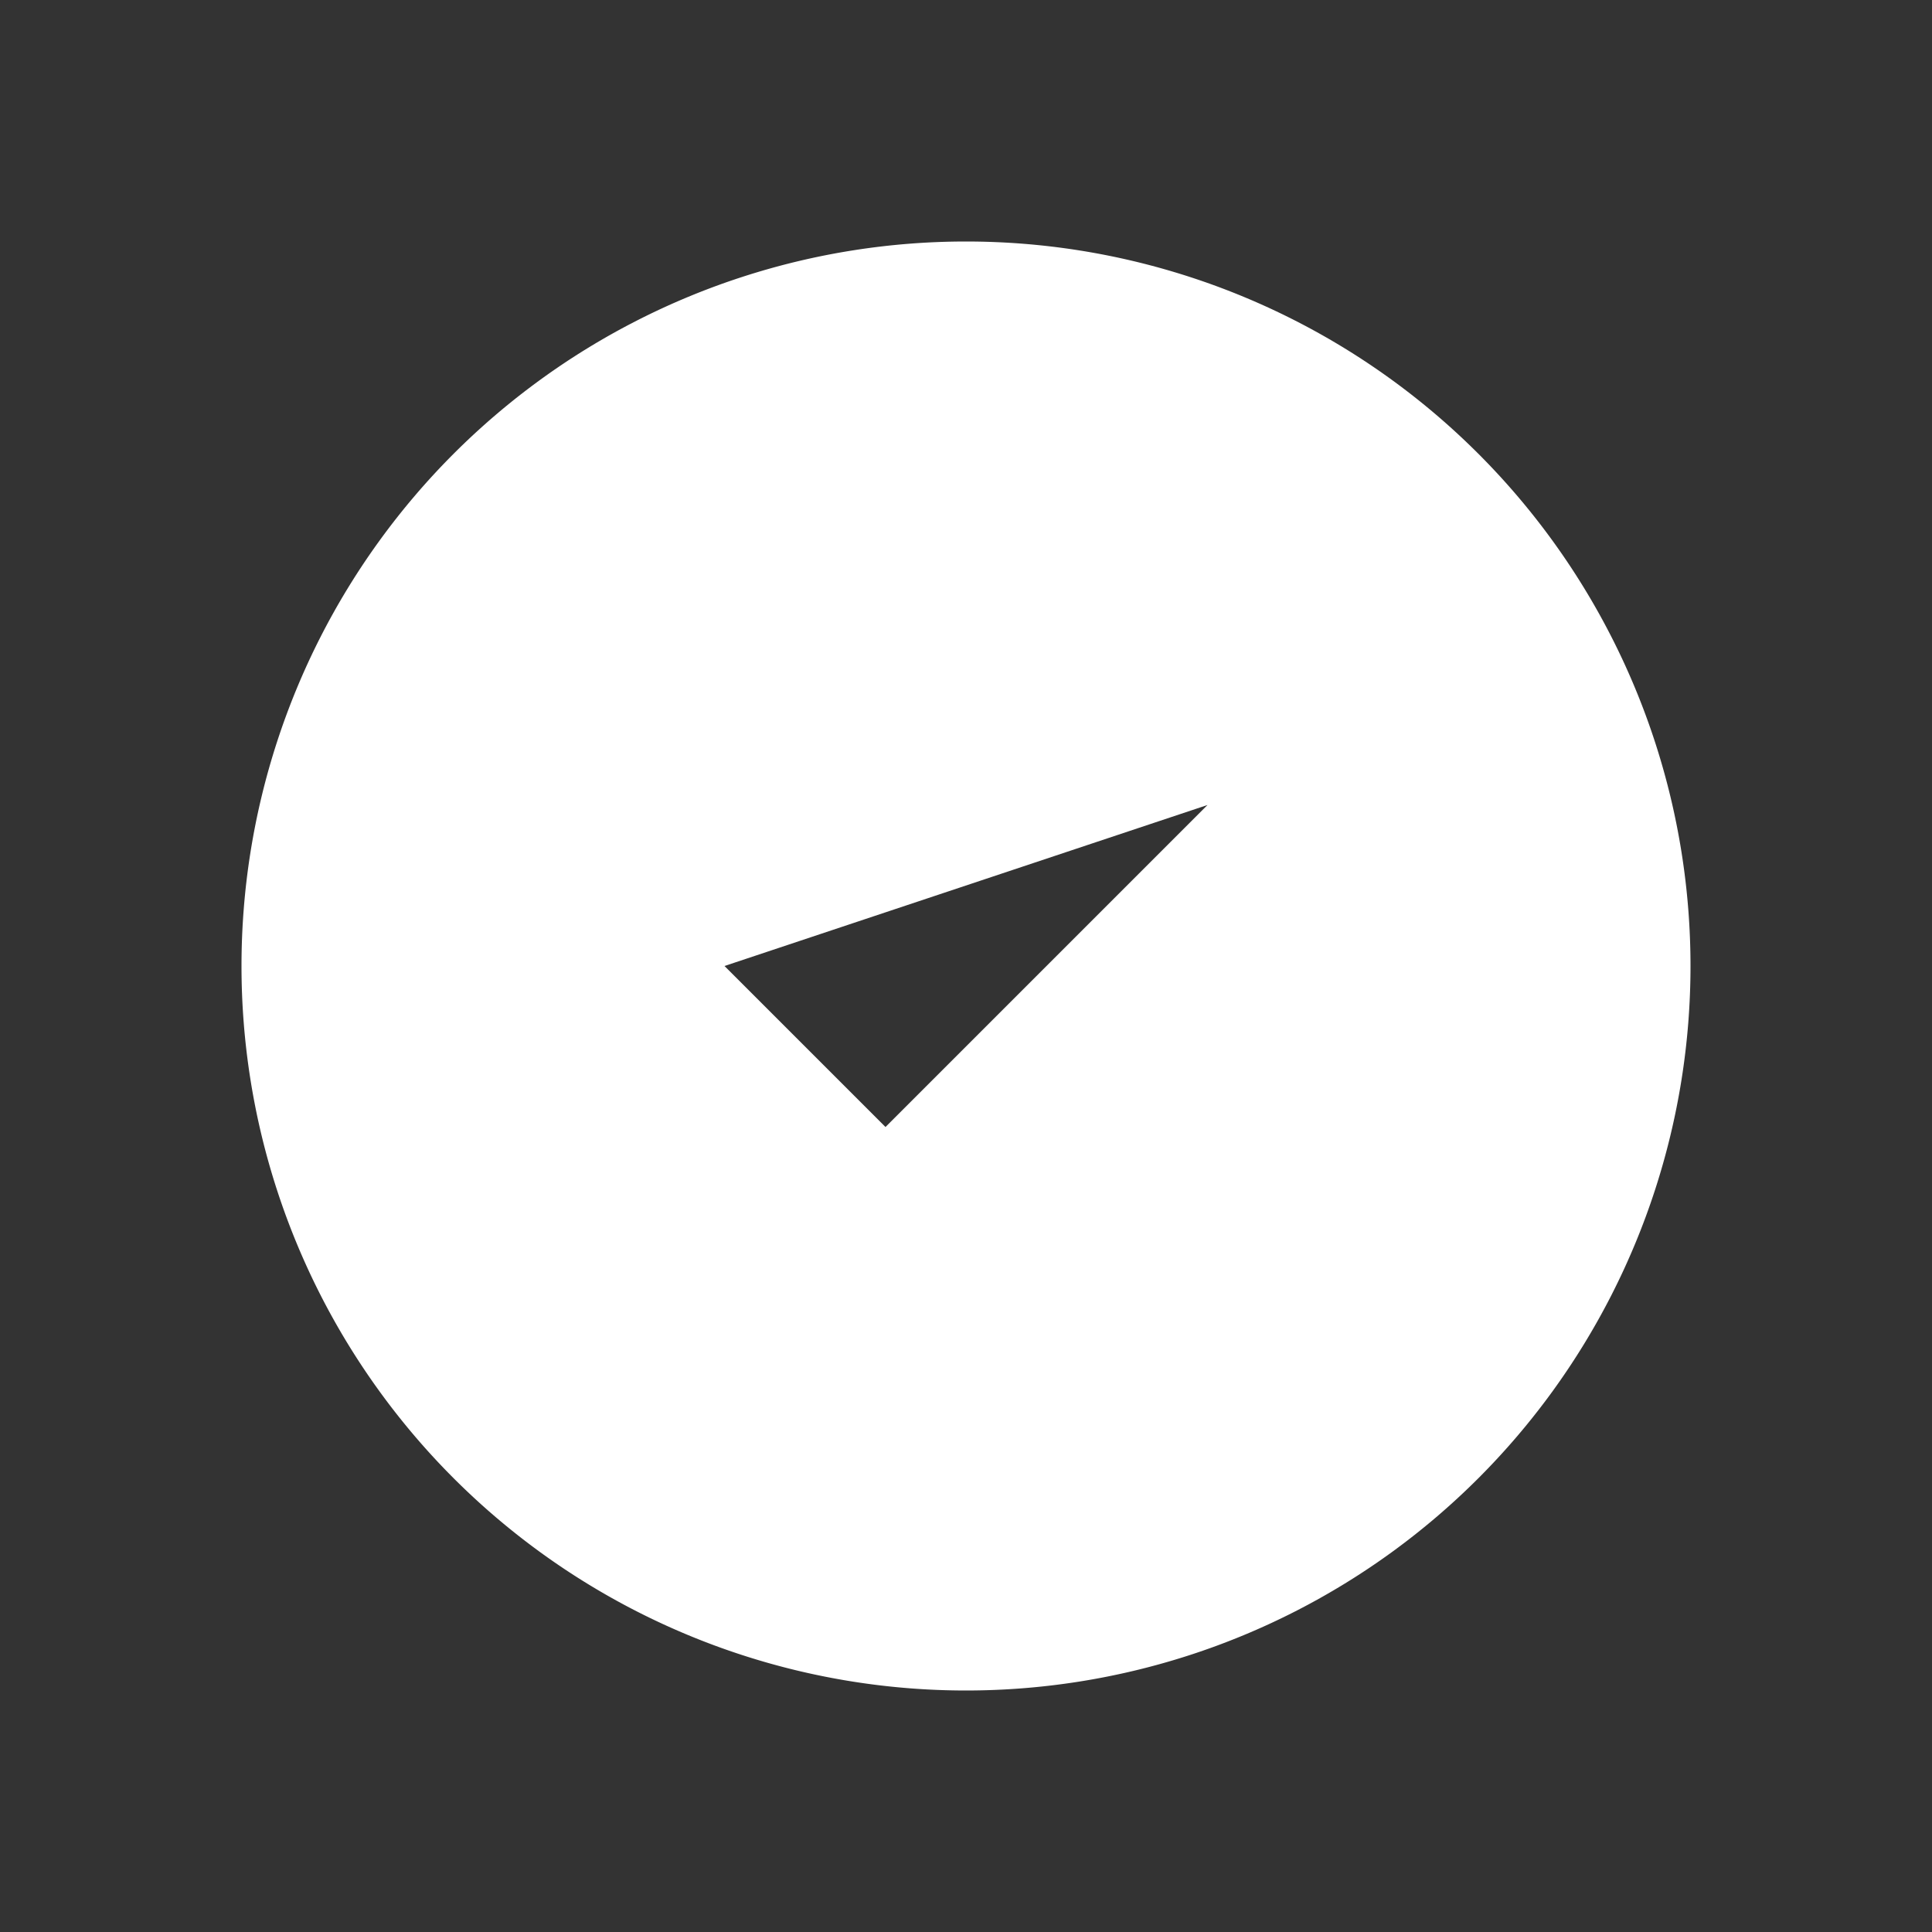 <?xml version="1.0" encoding="UTF-8"?>
<svg xmlns="http://www.w3.org/2000/svg" viewBox="0 0 24 24" fill="#fff">
  <rect x="0" y="0" width="24" height="24" fill="#333333" stroke="none"/>
  <path d="M9 12l2 2 4-4m6 2a9 9 0 11-18 0 9 9 0 0118 0z"></path>
</svg>
